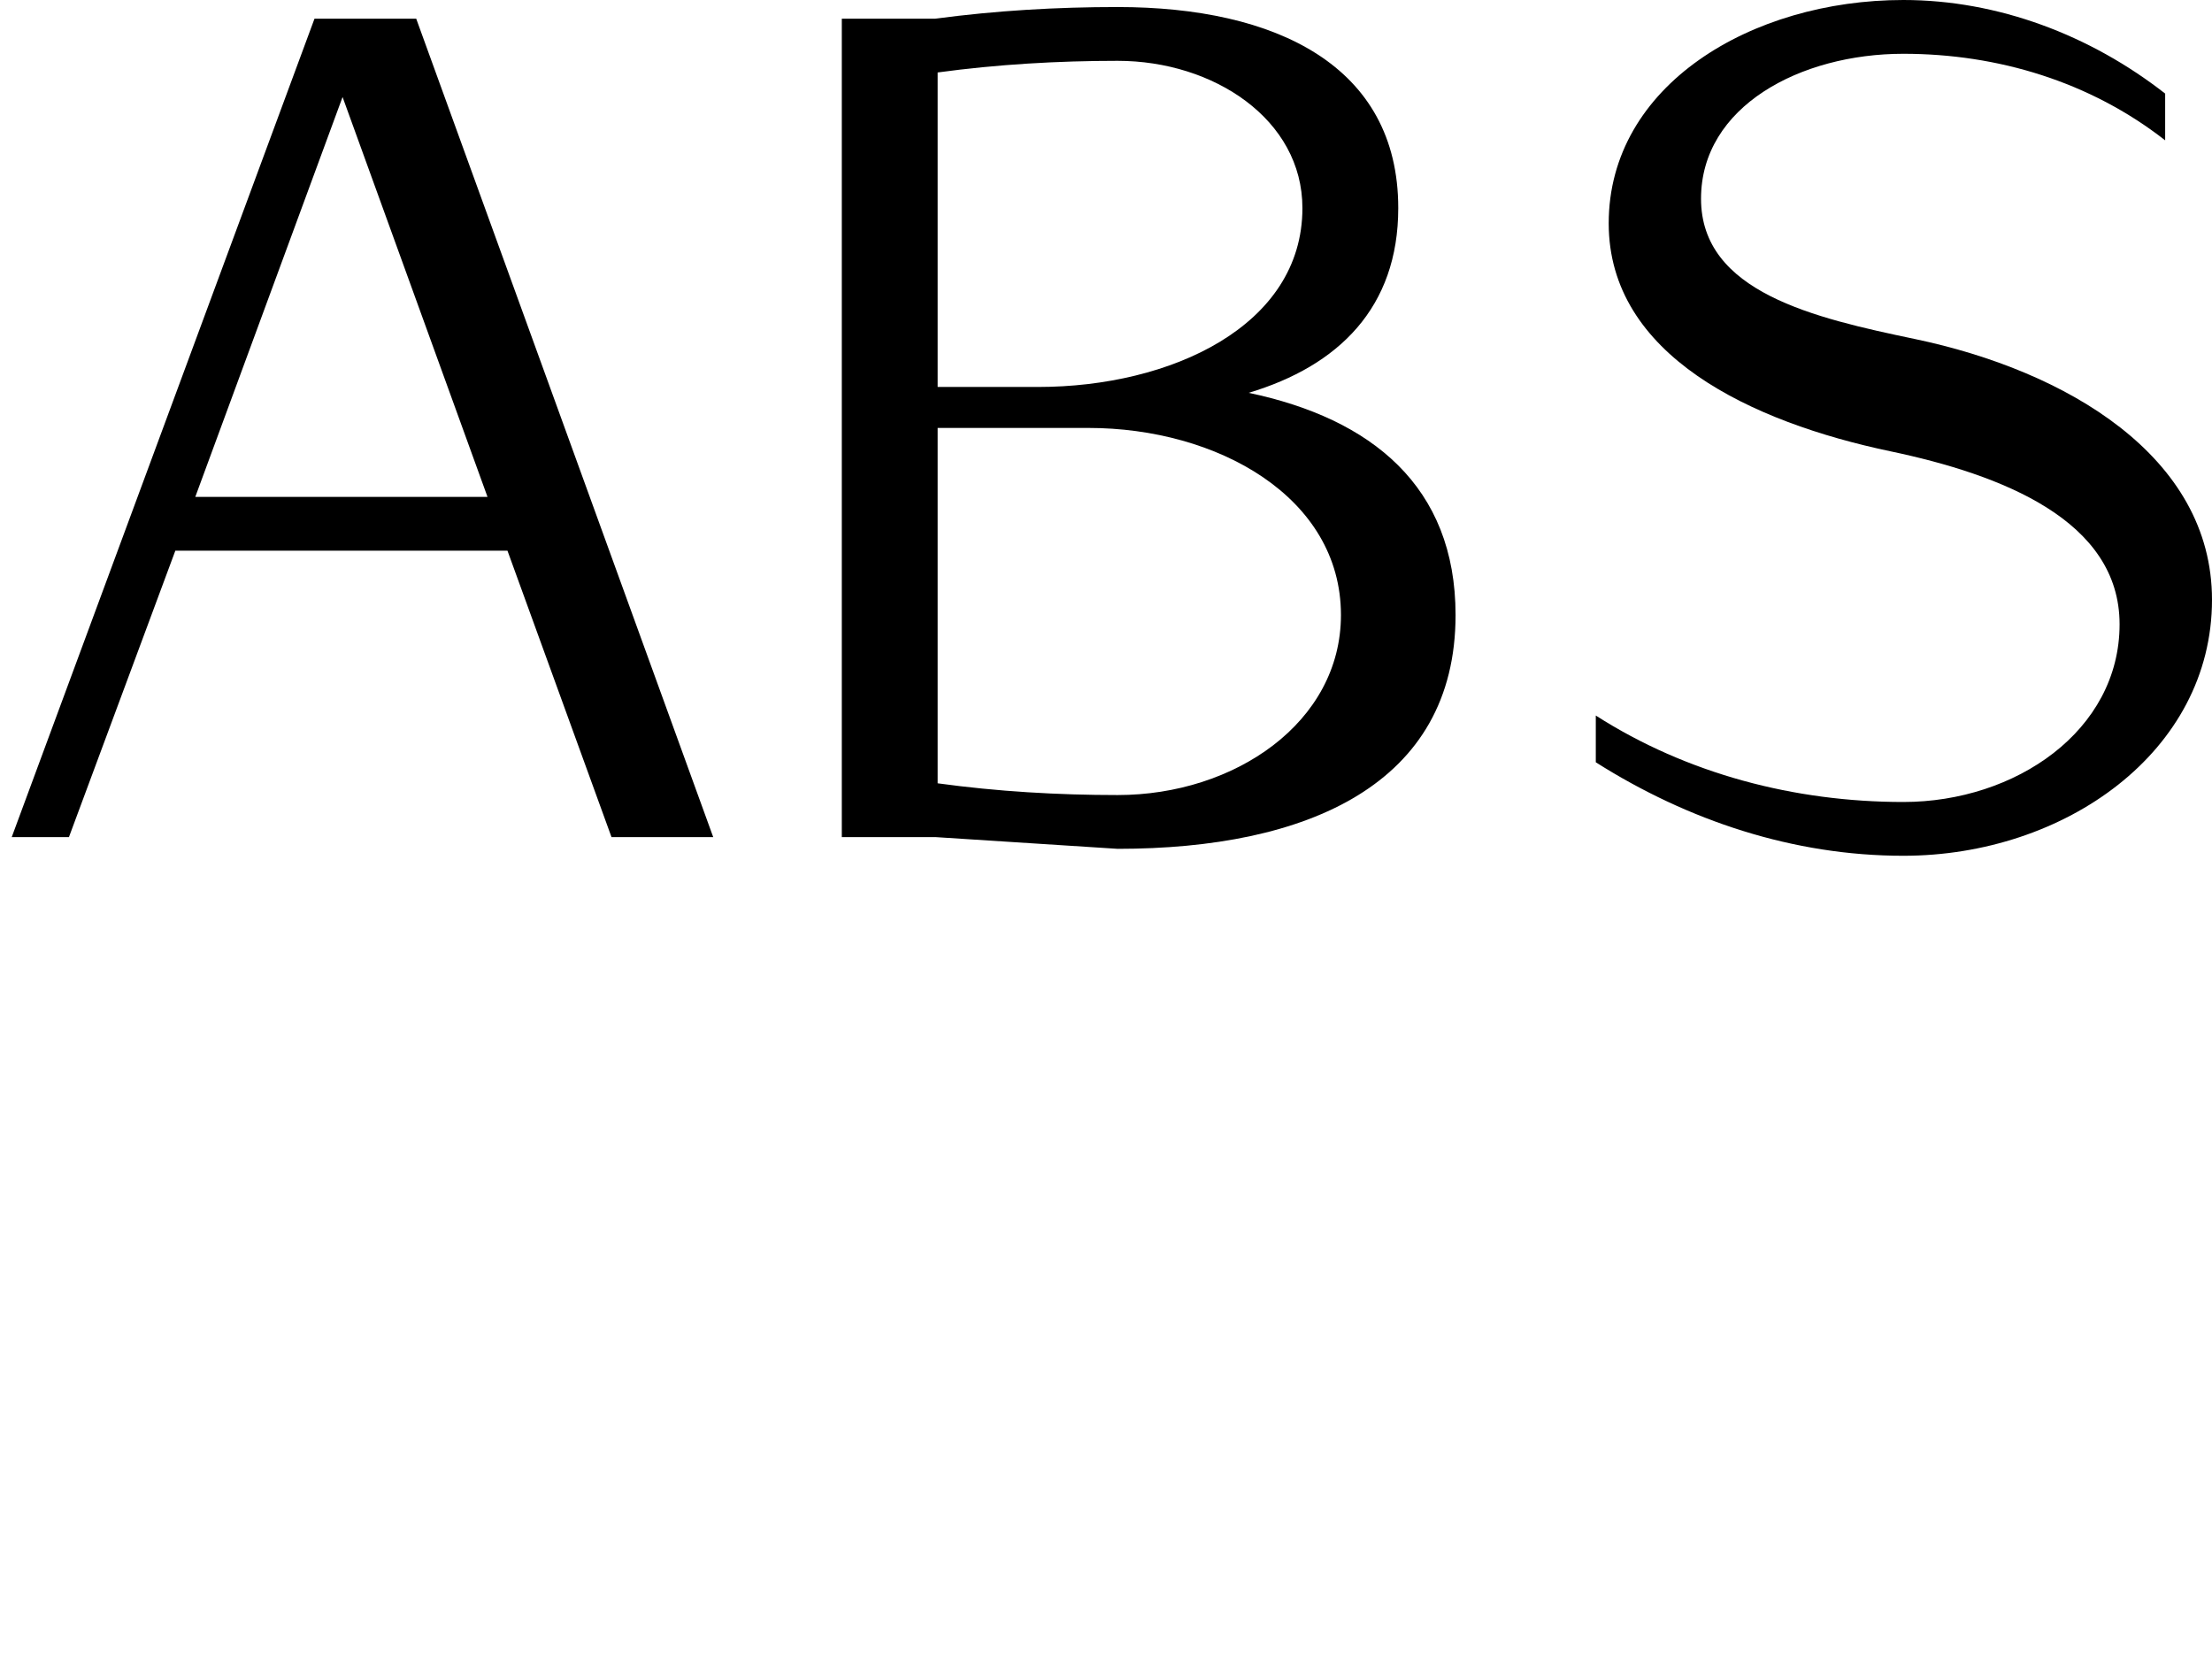 <?xml version='1.0' encoding='UTF-8'?>
<!-- This file was generated by dvisvgm 2.1.3 -->
<svg xmlns="http://www.w3.org/2000/svg" xmlns:xlink="http://www.w3.org/1999/xlink" height="17.12pt" version="1.1" viewBox="0 -8.56 22.619 17.12" width="22.619pt">
<defs>
<path d="M7.293 0L4.256 -8.369H3.216L0.12 0H0.705L1.793 -2.929H5.189L6.253 0H7.293ZM4.985 -3.479H1.997L3.503 -7.568L4.985 -3.479Z" id="g0-65"></path>
<path d="M7.472 -2.271C7.472 -3.587 6.611 -4.28 5.356 -4.543C6.276 -4.818 6.886 -5.416 6.886 -6.432C6.886 -7.89 5.631 -8.488 4.017 -8.488C3.395 -8.488 2.774 -8.452 2.152 -8.369H1.196V0H2.152L4.017 0.12C5.954 0.12 7.472 -0.538 7.472 -2.271ZM5.906 -6.432C5.906 -5.224 4.555 -4.603 3.204 -4.603H2.176V-7.819C2.786 -7.902 3.407 -7.938 4.017 -7.938C4.997 -7.938 5.906 -7.34 5.906 -6.432ZM6.3 -2.271C6.3 -1.172 5.212 -0.43 4.017 -0.43C3.407 -0.43 2.786 -0.466 2.176 -0.55V-4.184H3.718C5.033 -4.184 6.3 -3.479 6.3 -2.271Z" id="g0-66"></path>
<path d="M7.018 -2.427C7.018 -3.897 5.523 -4.77 3.981 -5.093C2.953 -5.308 1.793 -5.571 1.793 -6.528C1.793 -7.472 2.809 -8.01 3.862 -8.01C4.83 -8.01 5.774 -7.723 6.539 -7.125V-7.603C5.774 -8.201 4.83 -8.56 3.862 -8.56C2.307 -8.56 0.849 -7.687 0.849 -6.276C0.849 -4.926 2.307 -4.244 3.73 -3.945C4.866 -3.706 6.073 -3.24 6.073 -2.176C6.073 -1.088 5.009 -0.359 3.862 -0.359C2.75 -0.359 1.65 -0.646 0.717 -1.243V-0.765C1.662 -0.167 2.738 0.191 3.862 0.191C5.511 0.191 7.018 -0.873 7.018 -2.427Z" id="g0-83"></path>
</defs>
<g id="page1">
<use x="0" xlink:href="#g0-65" y="0"></use>
<use x="7.412" xlink:href="#g0-66" y="0"></use>
<use x="15.601" xlink:href="#g0-83" y="0"></use>
</g>
</svg>